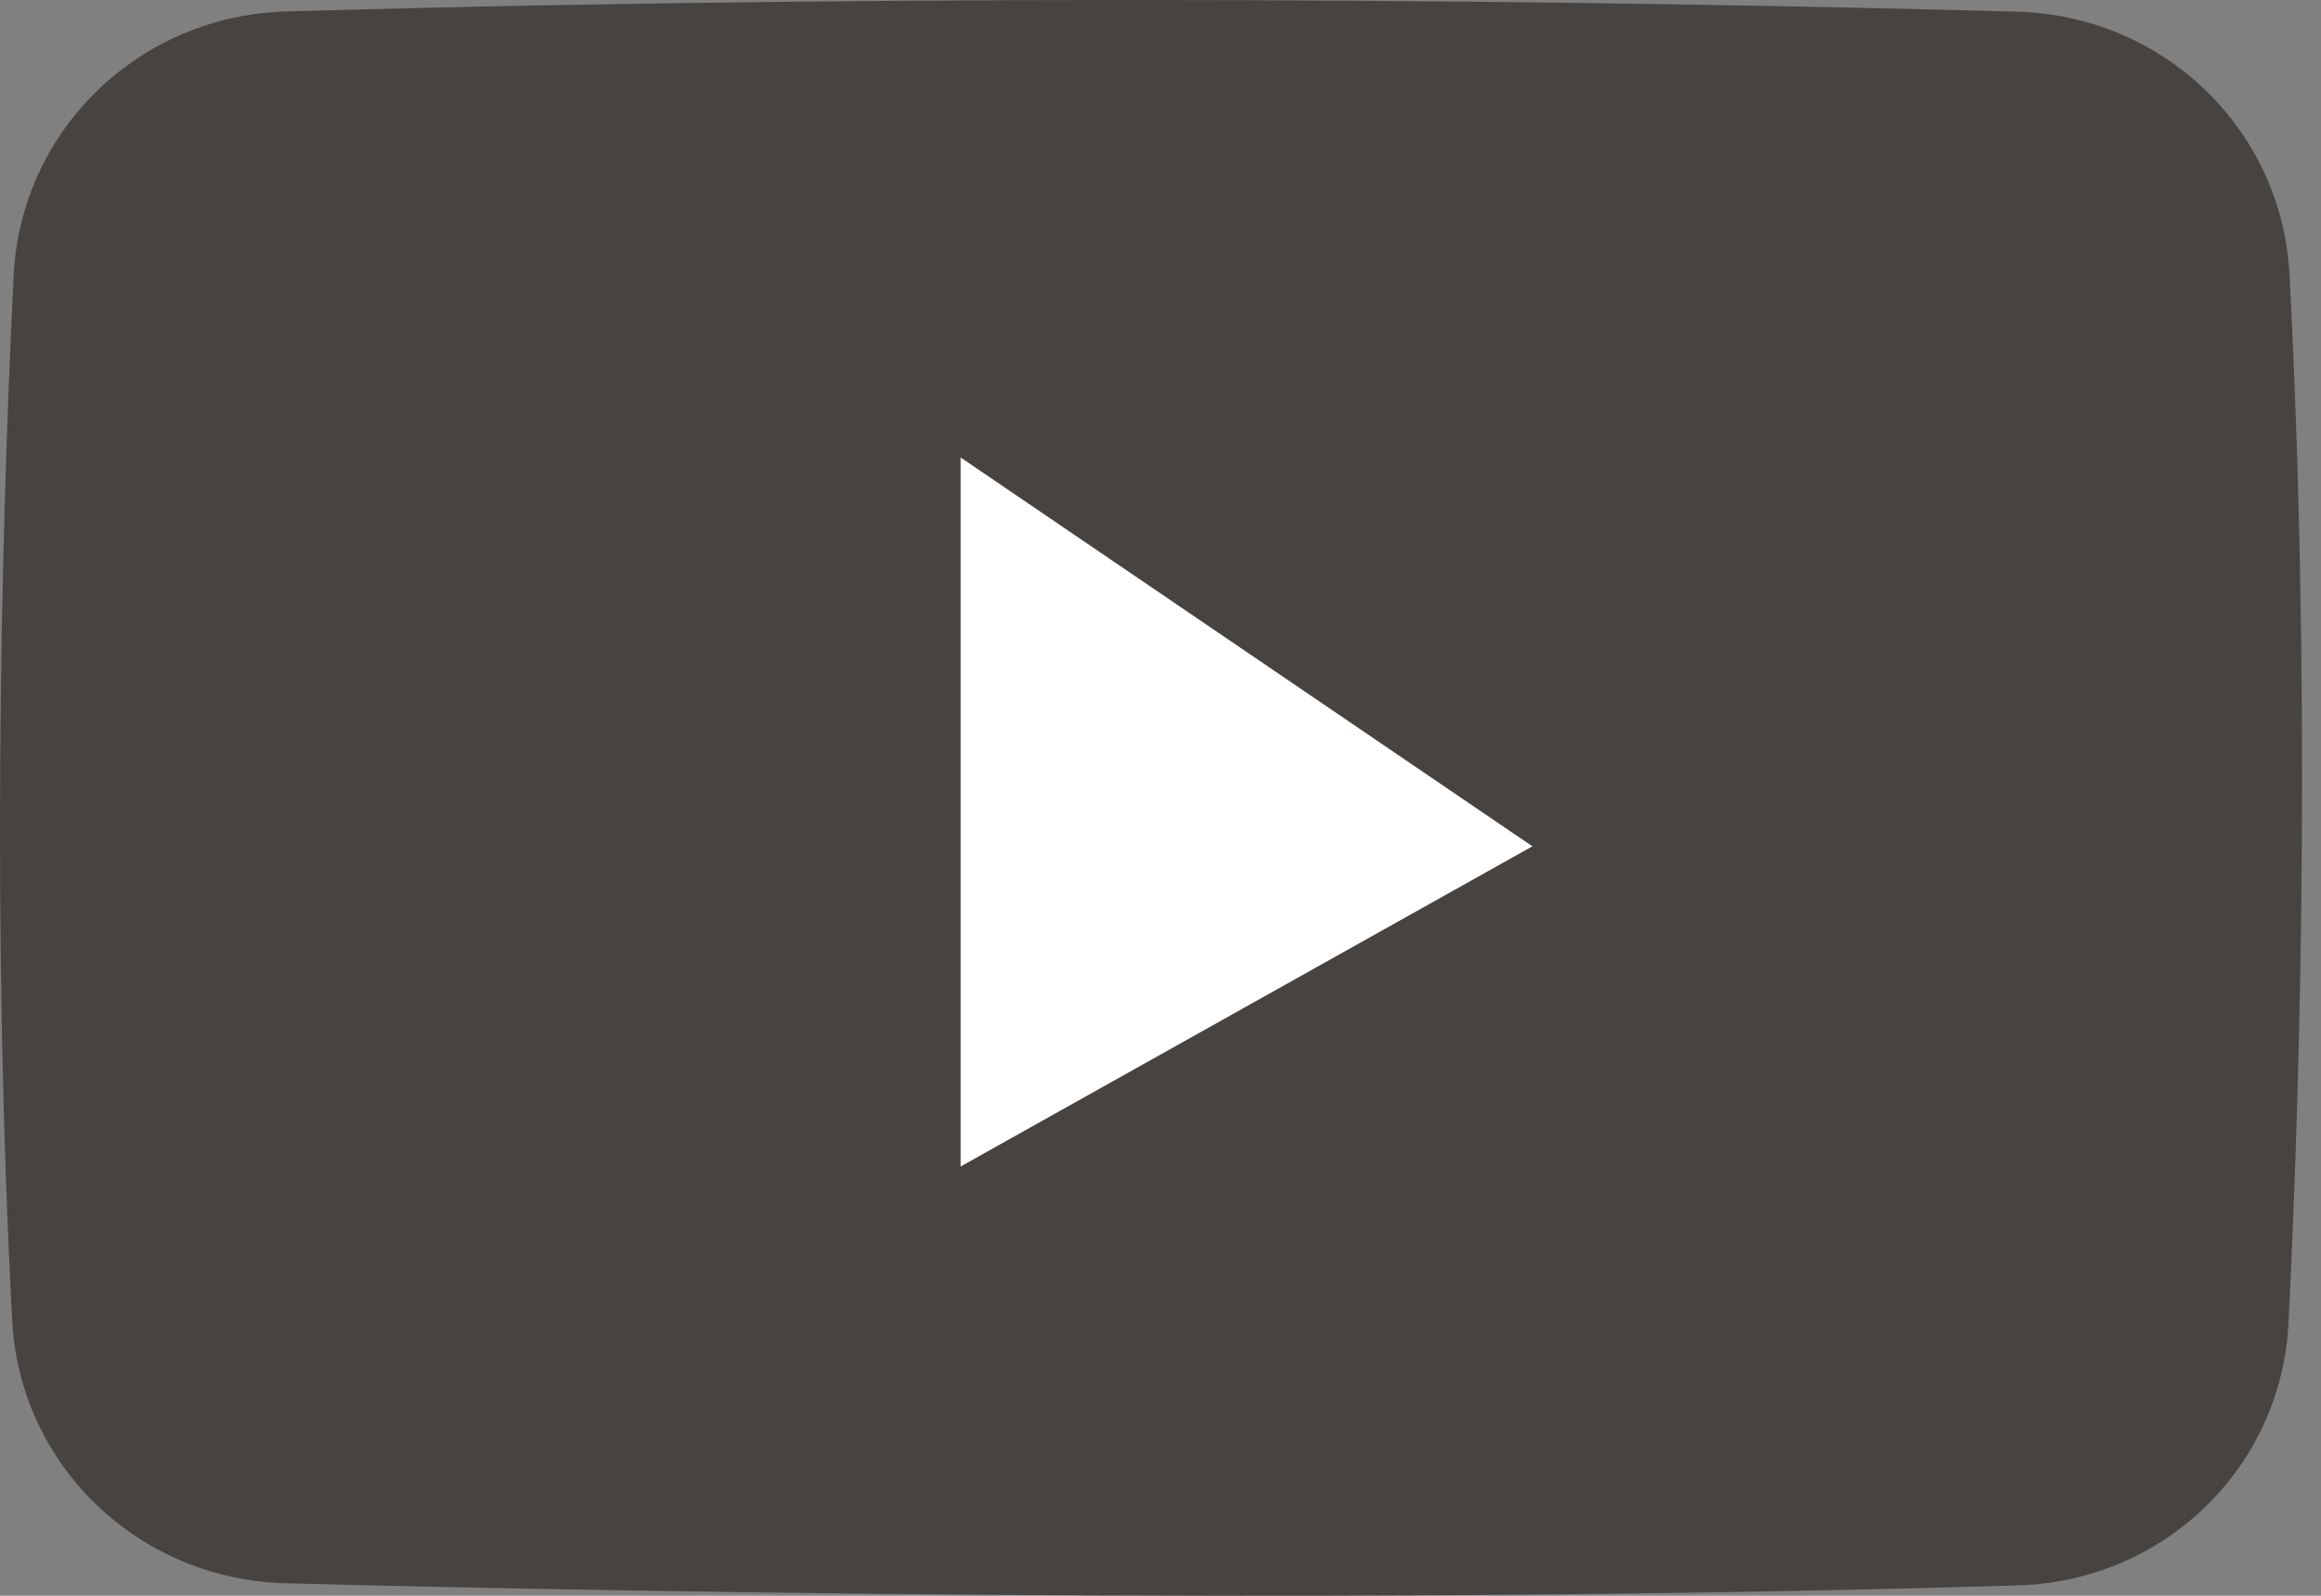 <?xml version="1.0" encoding="UTF-8"?> <svg xmlns="http://www.w3.org/2000/svg" width="80" height="55" viewBox="0 0 80 55" fill="none"><rect x="0" y="0" width="80" height="55" fill="#808080" stroke="none"/> <path opacity="0.8" d="M69.534 0.403C55.51 0.019 32.808 -0.265 9.857 0.395C4.82 0.54 0.723 4.455 0.472 9.488C0.005 18.883 -0.279 32.277 0.421 45.516C0.687 50.545 4.808 54.44 9.842 54.569C25.084 54.96 49.011 55.27 69.584 54.64C74.582 54.487 78.628 50.595 78.879 45.601C79.347 36.312 79.626 22.96 78.913 9.456C78.648 4.44 74.555 0.54 69.534 0.403Z" fill="#383431"></path> <path d="M33.11 15.767V40.205L52.819 29.169L33.11 15.767Z" fill="white"></path> </svg> 